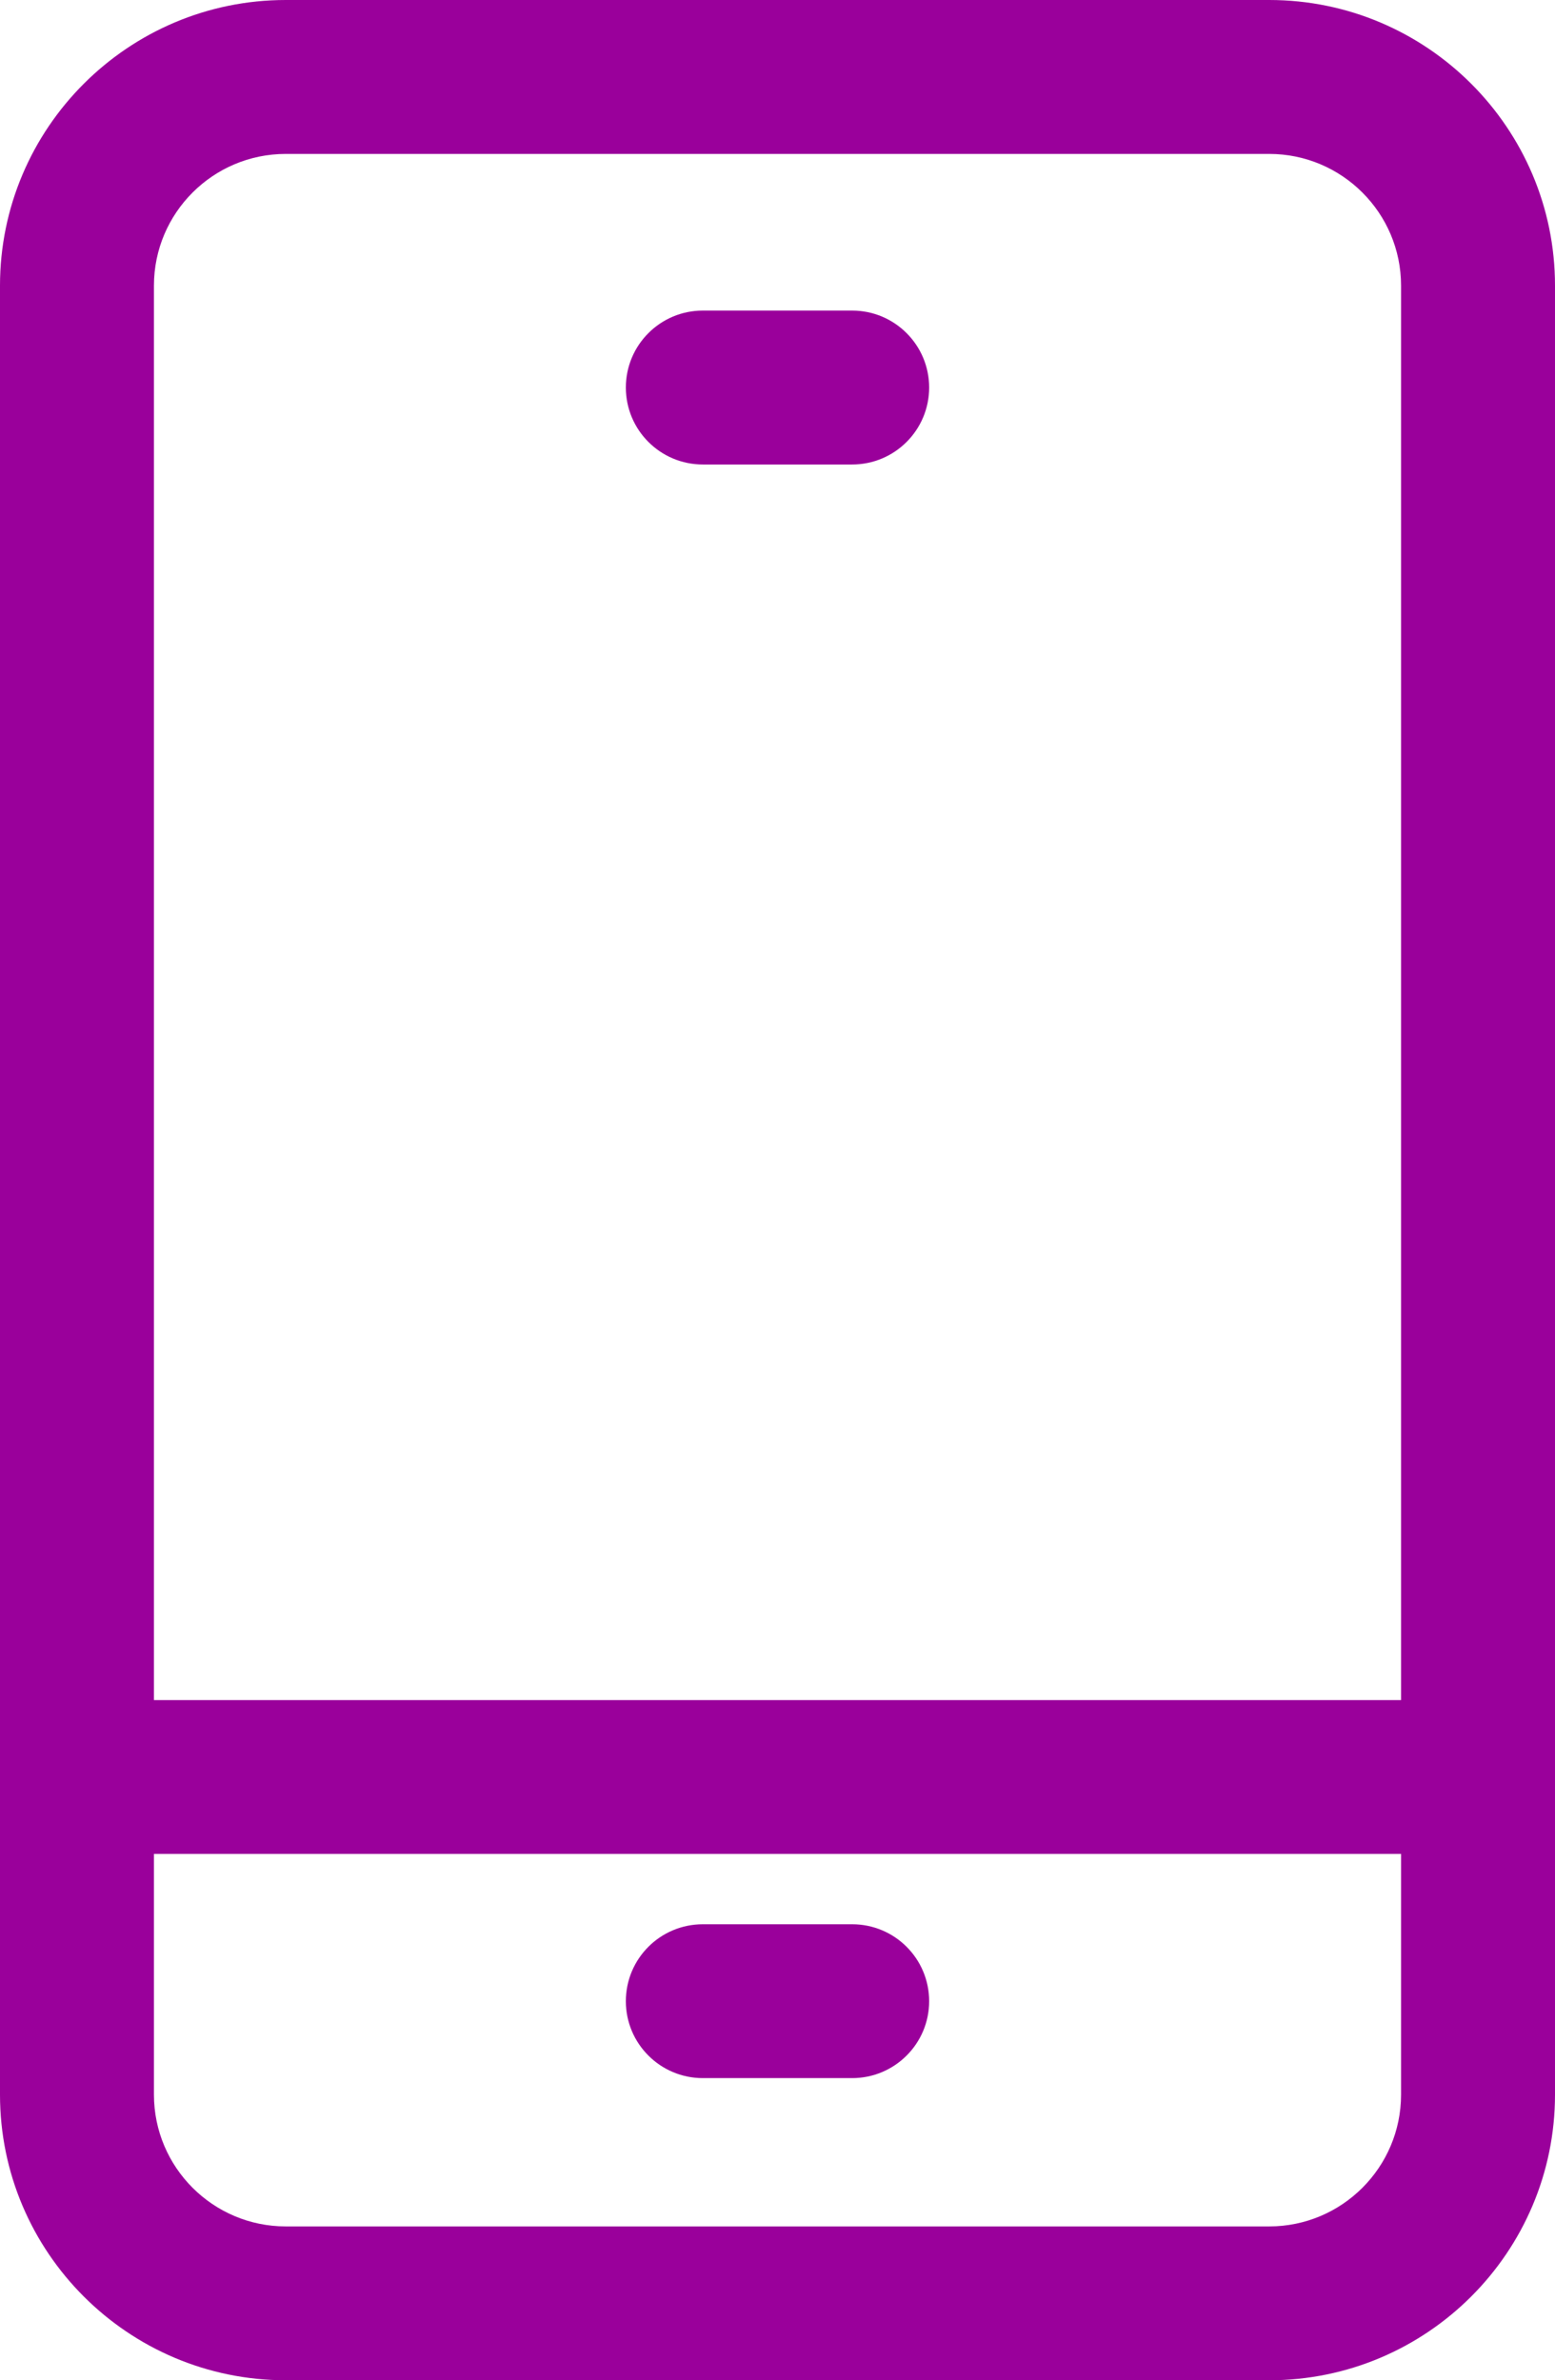 <svg width="19.939" height="30.526" viewBox="0 0 19.939 30.526" fill="none" xmlns="http://www.w3.org/2000/svg" xmlns:xlink="http://www.w3.org/1999/xlink">
	<desc>
			Created with Pixso.
	</desc>
	<defs/>
	<path id="Combined Shape" d="M3.664 0L16.275 0C18.295 0 19.939 1.643 19.939 3.663L19.939 26.863C19.939 28.883 18.295 30.526 16.275 30.526L3.664 30.526C1.644 30.526 0 28.883 0 26.863L0 3.663C0 1.643 1.644 0 3.664 0ZM3.664 1.974C2.731 1.974 1.974 2.732 1.974 3.663L1.974 21.803L17.965 21.803L17.965 3.663C17.965 2.732 17.207 1.974 16.275 1.974L3.664 1.974ZM9.012 5.957L10.927 5.957C11.472 5.957 11.914 5.515 11.914 4.97C11.914 4.425 11.472 3.983 10.927 3.983L9.012 3.983C8.467 3.983 8.025 4.425 8.025 4.97C8.025 5.515 8.467 5.957 9.012 5.957ZM17.965 26.863C17.965 27.795 17.207 28.553 16.275 28.553L3.664 28.553C2.732 28.553 1.974 27.795 1.974 26.863L1.974 23.776L17.965 23.776L17.965 26.863ZM10.927 26.651L9.012 26.651C8.467 26.651 8.025 26.209 8.025 25.665C8.025 25.119 8.467 24.678 9.012 24.678L10.927 24.678C11.472 24.678 11.914 25.119 11.914 25.665C11.914 26.209 11.472 26.651 10.927 26.651Z" clip-rule="evenodd" fill="#9A009B" fill-opacity="1" fill-rule="evenodd"/>
</svg>
